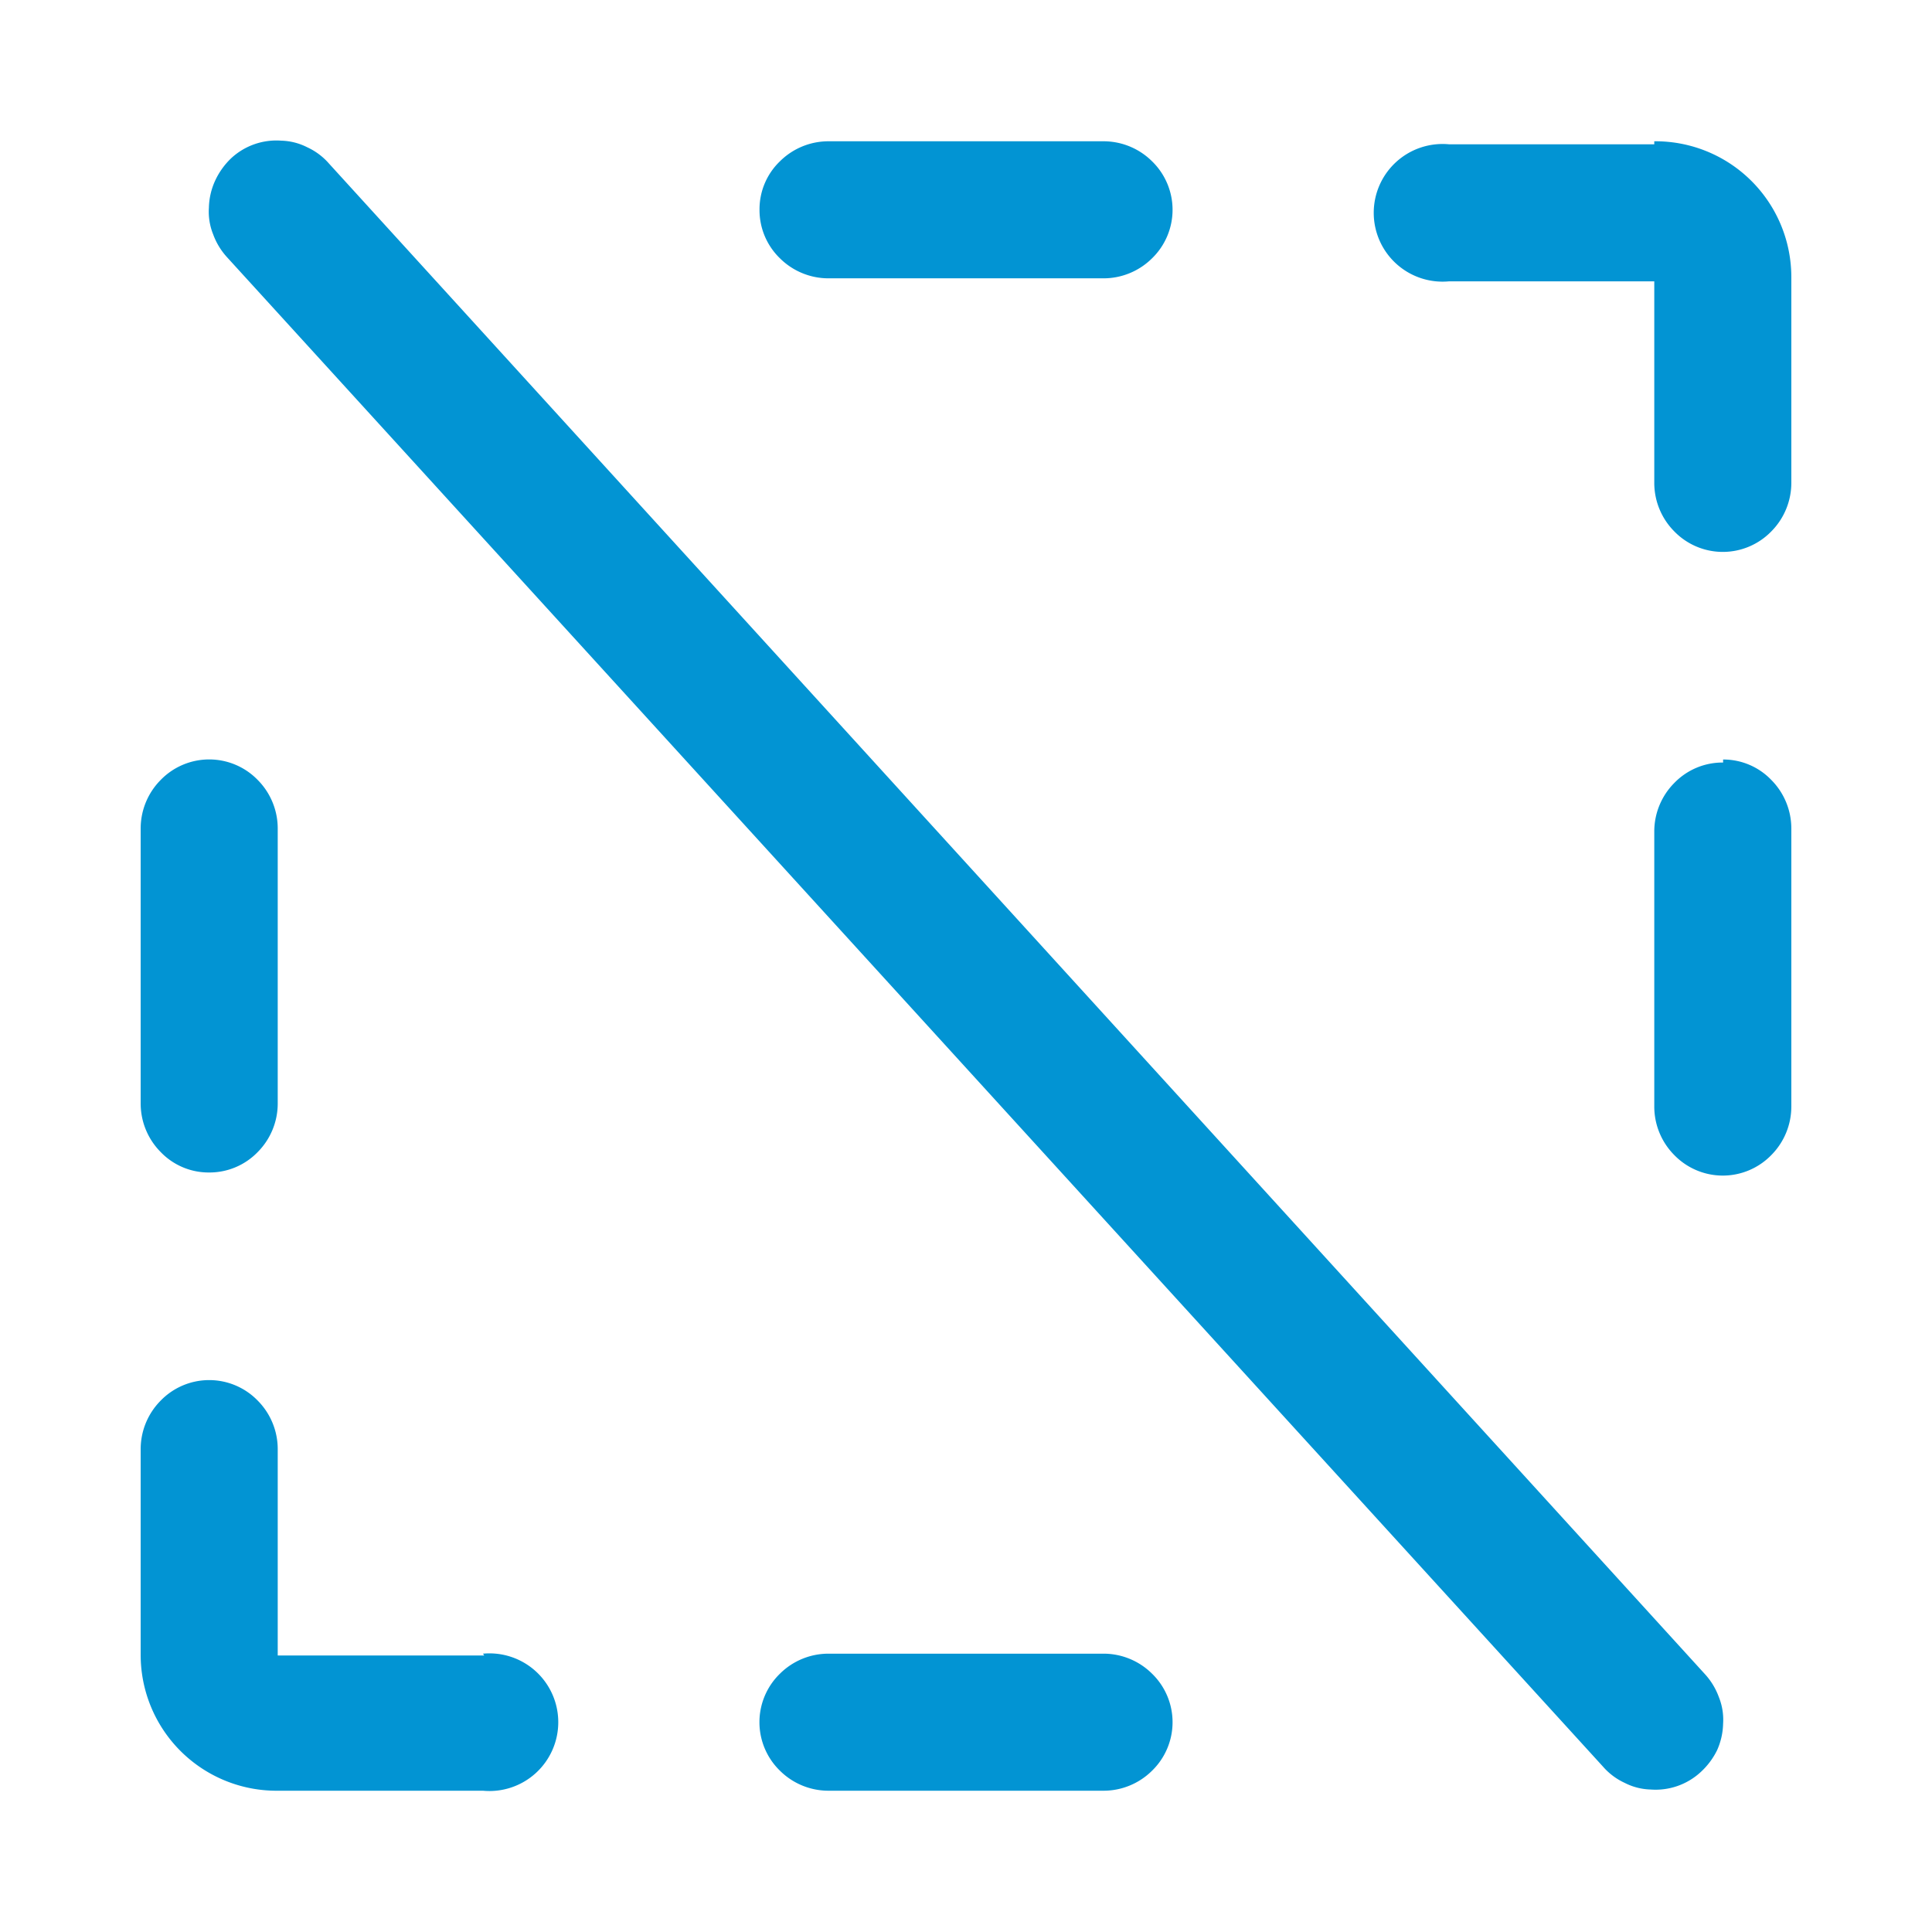 <svg id="Layer_1" data-name="Layer 1" xmlns="http://www.w3.org/2000/svg" viewBox="0 0 32 32"><defs><style>.cls-1{fill:#0294d3;}</style></defs><path class="cls-1" d="M12.58,3.47a1.1,1.1,0,0,1,.34-.8,1.14,1.14,0,0,1,.8-.33h4.56a1.14,1.14,0,0,1,.8.33,1.12,1.12,0,0,1,0,1.61,1.14,1.14,0,0,1-.8.33H13.72a1.14,1.14,0,0,1-.8-.33A1.11,1.11,0,0,1,12.58,3.47Zm5.7,23.92H13.72a1.14,1.14,0,0,0-.8.33,1.12,1.12,0,0,0,0,1.61,1.14,1.14,0,0,0,.8.33h4.56a1.14,1.14,0,0,0,.8-.33,1.12,1.12,0,0,0,0-1.61A1.14,1.14,0,0,0,18.28,27.39Zm9.12-25H24a1.14,1.14,0,1,0,0,2.27H27.4V8a1.14,1.14,0,0,0,.33.8,1.12,1.12,0,0,0,1.61,0,1.14,1.14,0,0,0,.33-.8V4.61A2.25,2.25,0,0,0,27.4,2.34Zm1.14,10.24a1.11,1.11,0,0,0-.81.34,1.14,1.14,0,0,0-.33.8v4.56a1.14,1.14,0,0,0,.33.8,1.12,1.12,0,0,0,1.61,0,1.14,1.14,0,0,0,.33-.8V13.72a1.14,1.14,0,0,0-.33-.8A1.1,1.1,0,0,0,28.54,12.58ZM3.46,19.42a1.11,1.11,0,0,0,.81-.34,1.14,1.14,0,0,0,.33-.8V13.72a1.14,1.14,0,0,0-.33-.8,1.12,1.12,0,0,0-1.61,0,1.14,1.14,0,0,0-.33.8v4.56a1.14,1.14,0,0,0,.33.8A1.1,1.1,0,0,0,3.46,19.42Zm4.56,8H4.6V24a1.14,1.14,0,0,0-.33-.8,1.12,1.12,0,0,0-1.61,0,1.14,1.14,0,0,0-.33.8v3.42A2.25,2.25,0,0,0,4.6,29.66H8a1.14,1.14,0,1,0,0-2.27ZM5.45,2.71a1.07,1.07,0,0,0-.36-.27,1,1,0,0,0-.43-.11,1.1,1.1,0,0,0-.83.29A1.22,1.22,0,0,0,3.56,3a1.13,1.13,0,0,0-.1.44,1,1,0,0,0,.07.44,1.14,1.14,0,0,0,.23.38l22.79,25a1.07,1.07,0,0,0,.36.27,1,1,0,0,0,.43.11,1.1,1.1,0,0,0,.83-.29,1.22,1.22,0,0,0,.27-.36,1.13,1.13,0,0,0,.1-.44,1,1,0,0,0-.07-.44,1.14,1.14,0,0,0-.23-.38Z"/></svg>
